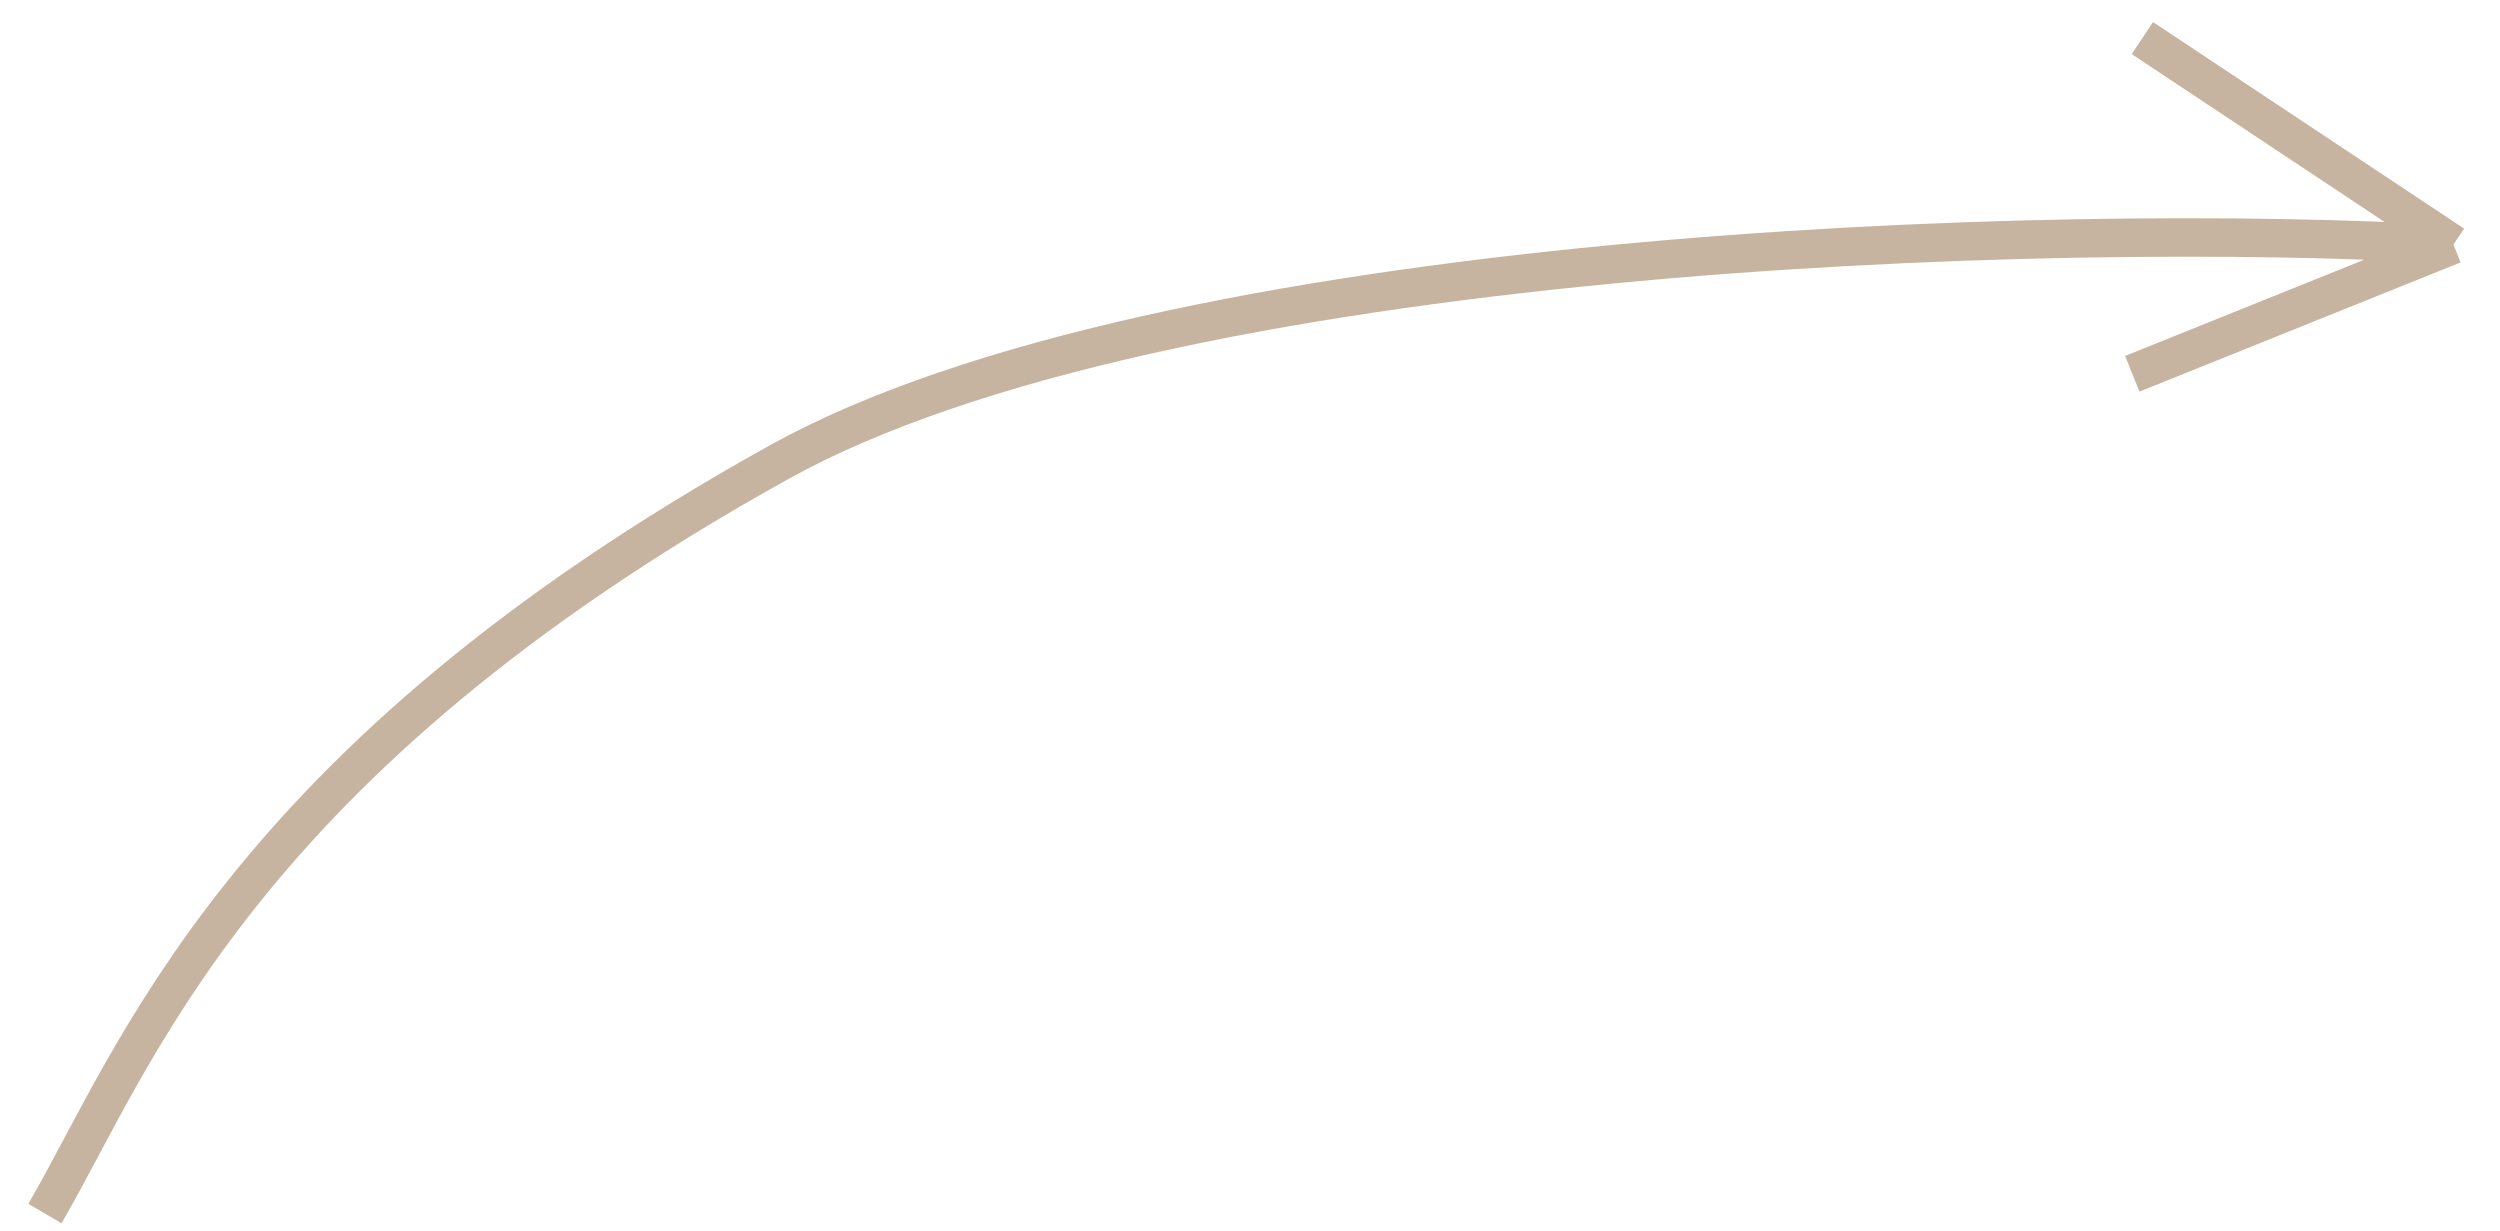<svg width="65" height="32" viewBox="0 0 65 32" fill="none" xmlns="http://www.w3.org/2000/svg">
<path d="M1.167 31.552C3.511 27.555 6.157 19.844 20.255 12.017C30.201 6.494 53.296 5.73 63.789 6.359M63.789 6.359L55.701 0.99M63.789 6.359L55.439 9.718" stroke="#C6B4A0"/>
</svg>
